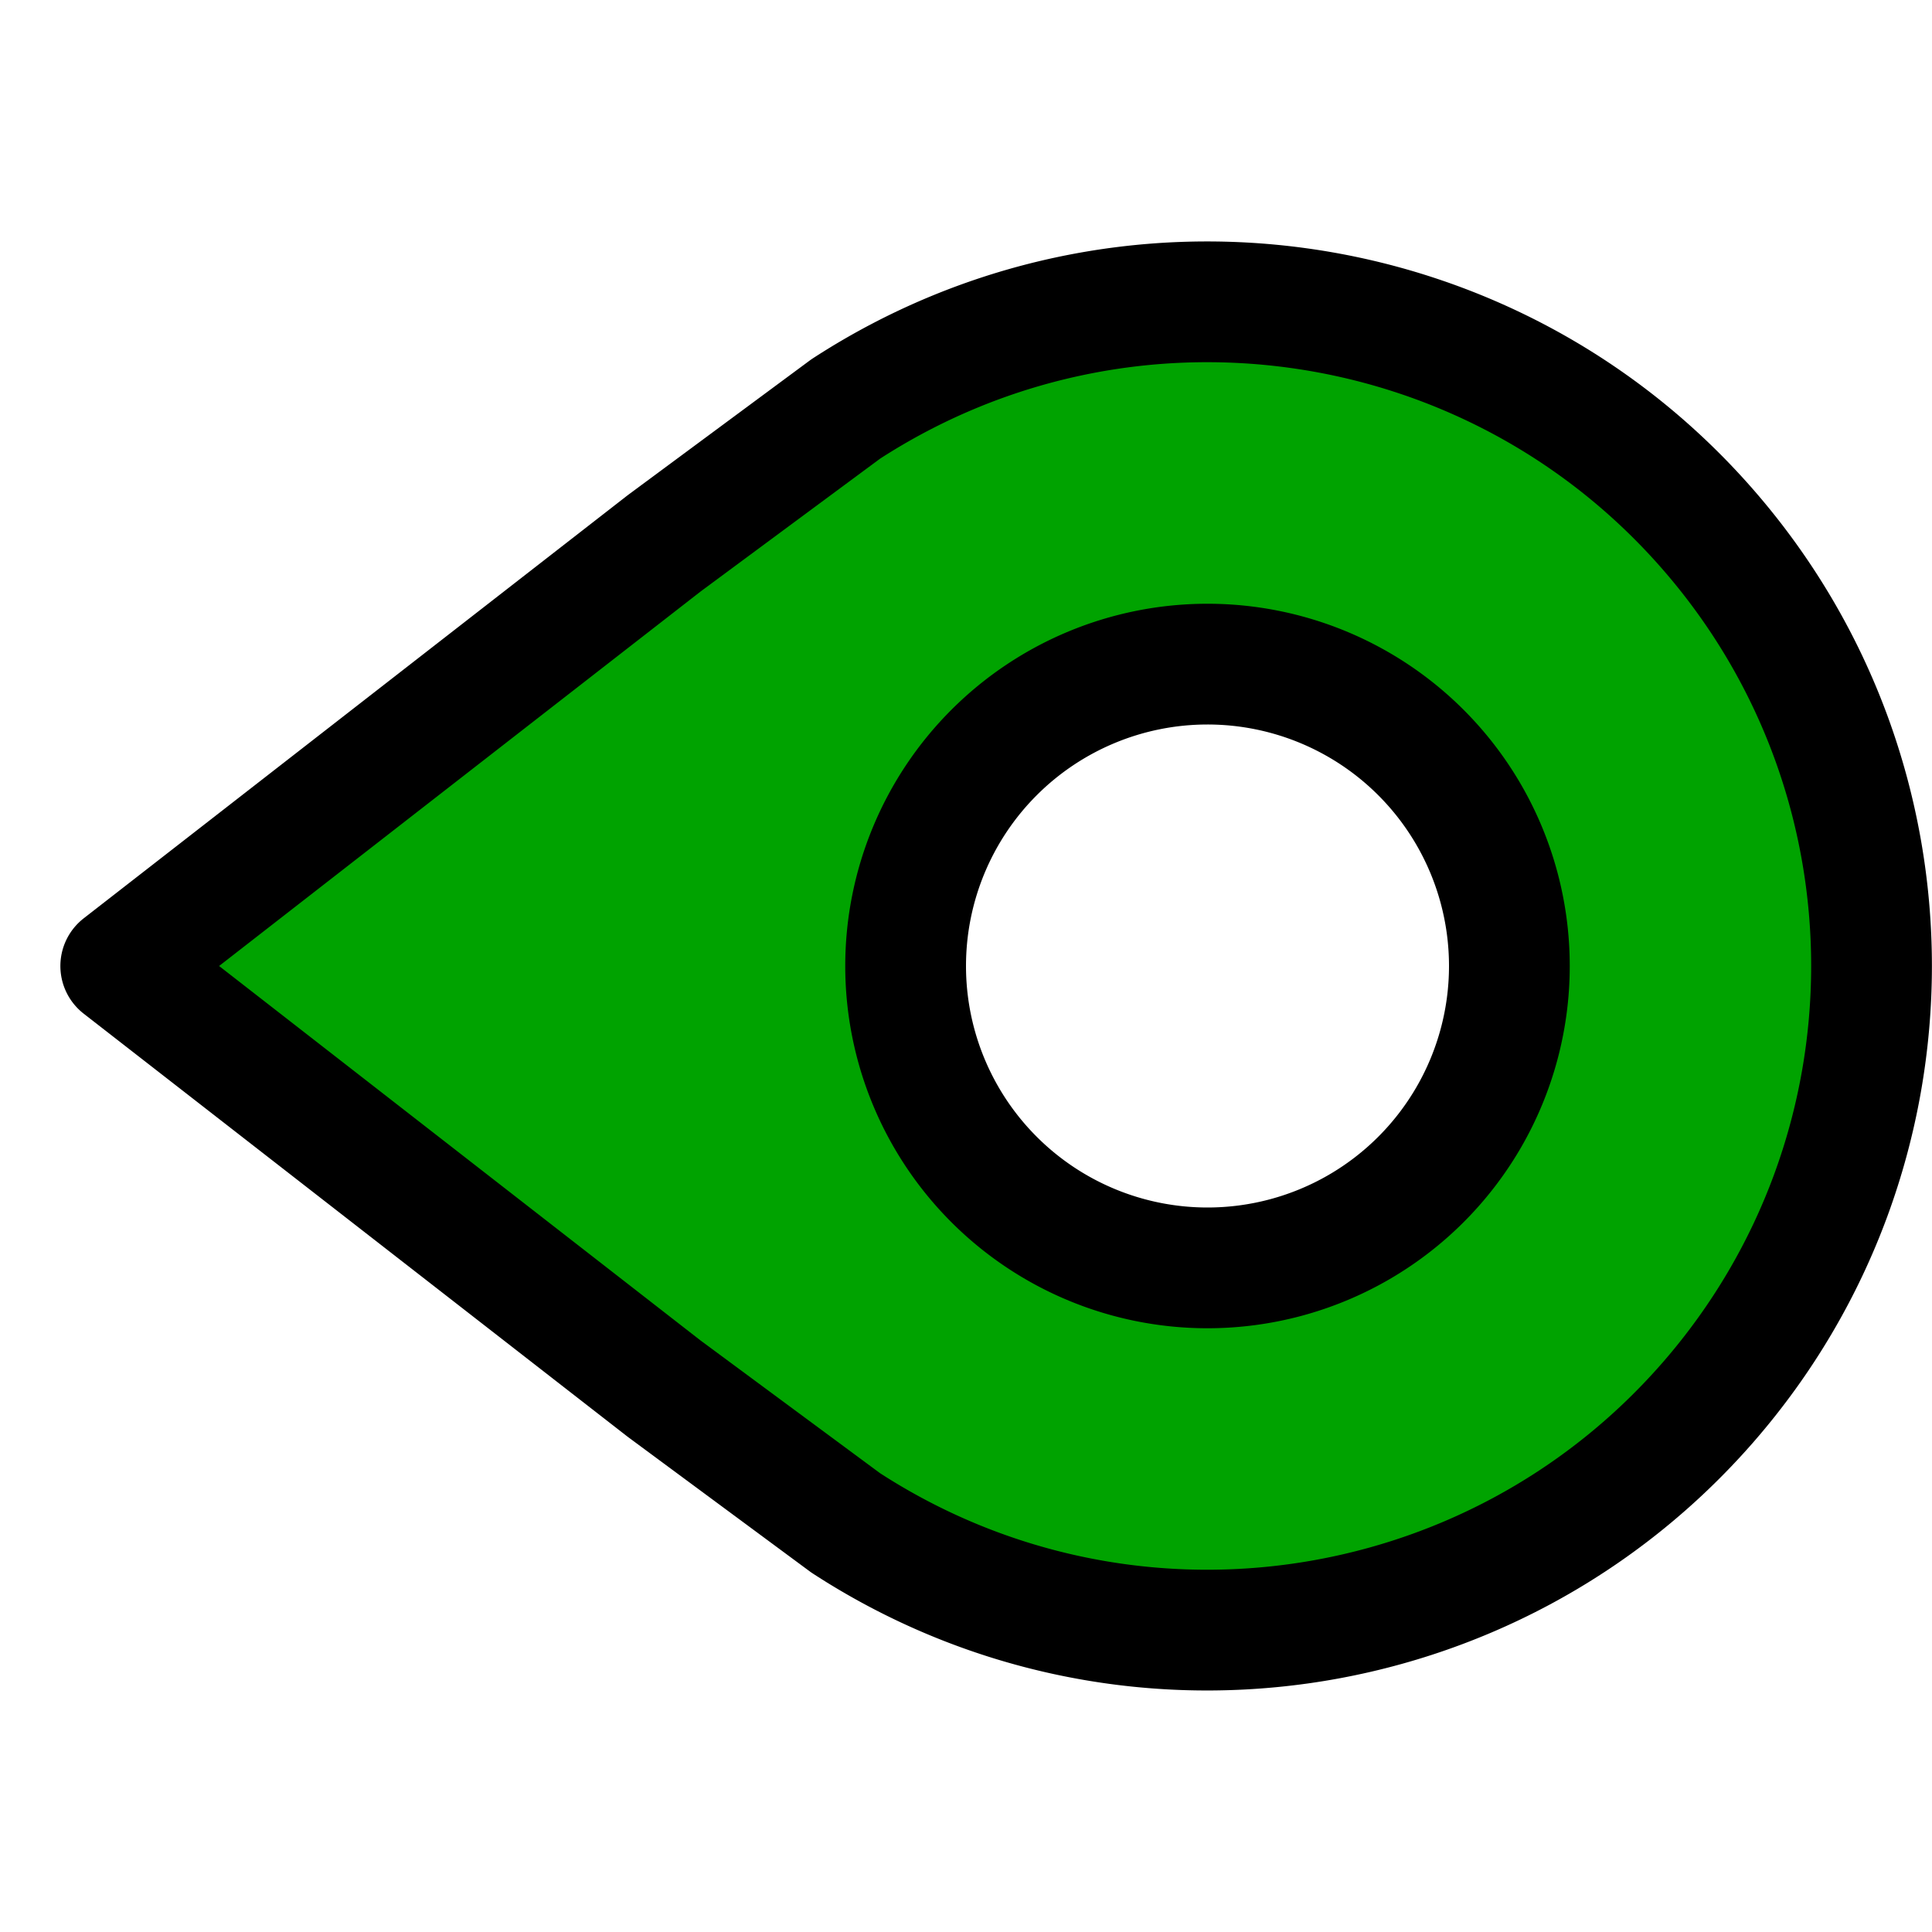 <?xml version="1.0" encoding="UTF-8" standalone="no"?>
<!-- Created with Inkscape (http://www.inkscape.org/) -->

<svg
   width="16px"
   height="16px"
   viewBox="0 0 16 16"
   version="1.1"
   id="SVGRoot"
   inkscape:version="1.4 (86a8ad7, 2024-10-11)"
   sodipodi:docname="trace-left-green.svg"
   inkscape:export-filename="D:\VCProjects.HRO\DEV\progdev\IconDesign\Toolbar\Trace\trace-side.16.png"
   inkscape:export-xdpi="96"
   inkscape:export-ydpi="96"
   xmlns:inkscape="http://www.inkscape.org/namespaces/inkscape"
   xmlns:sodipodi="http://sodipodi.sourceforge.net/DTD/sodipodi-0.dtd"
   xmlns="http://www.w3.org/2000/svg"
   xmlns:svg="http://www.w3.org/2000/svg"
   xmlns:rdf="http://www.w3.org/1999/02/22-rdf-syntax-ns#"
   xmlns:cc="http://creativecommons.org/ns#"
   xmlns:dc="http://purl.org/dc/elements/1.1/">
  <sodipodi:namedview
     id="base"
     pagecolor="#ffffff"
     bordercolor="#666666"
     borderopacity="1.0"
     inkscape:pageopacity="0.0"
     inkscape:pageshadow="2"
     inkscape:zoom="32"
     inkscape:cx="9.484375"
     inkscape:cy="2.28125"
     inkscape:document-units="px"
     inkscape:current-layer="layer1"
     showgrid="true"
     inkscape:window-width="3840"
     inkscape:window-height="2036"
     inkscape:window-x="-12"
     inkscape:window-y="-12"
     inkscape:window-maximized="1"
     inkscape:grid-bbox="true"
     inkscape:showpageshadow="0"
     inkscape:pagecheckerboard="0"
     inkscape:deskcolor="#505050">
    <inkscape:grid
       type="xygrid"
       id="grid1380"
       spacingx="0.5"
       spacingy="0.5"
       empspacing="2"
       originx="0"
       originy="0"
       units="px" />
  </sodipodi:namedview>
  <defs
     id="defs821" />
  <g
     id="layer1"
     inkscape:groupmode="layer"
     inkscape:label="Layer 1">
    <path
       id="path1386"
       style="fill:#00a300;fill-opacity:1;fill-rule:evenodd;stroke:#000000;stroke-width:1;stroke-linecap:round;stroke-linejoin:round;stroke-miterlimit:4;stroke-dasharray:none;stroke-opacity:1"
       d="M 10,10.5 A 2.5,2.5 0 0 1 7.5,8 2.5,2.5 0 0 1 10,5.5 2.5,2.5 0 0 1 12.5,8 2.5,2.5 0 0 1 10,10.5 Z M 5.5,11.5 1,8 5.5,4.5 7.004,3.387 c 2.299,-1.493 5.348,-1.065 7.146,1.004 1.799,2.069 1.799,5.147 0,7.217 -1.799,2.069 -4.847,2.498 -7.146,1.004 z"
       inkscape:connector-curvature="0" />
  </g>
</svg>
